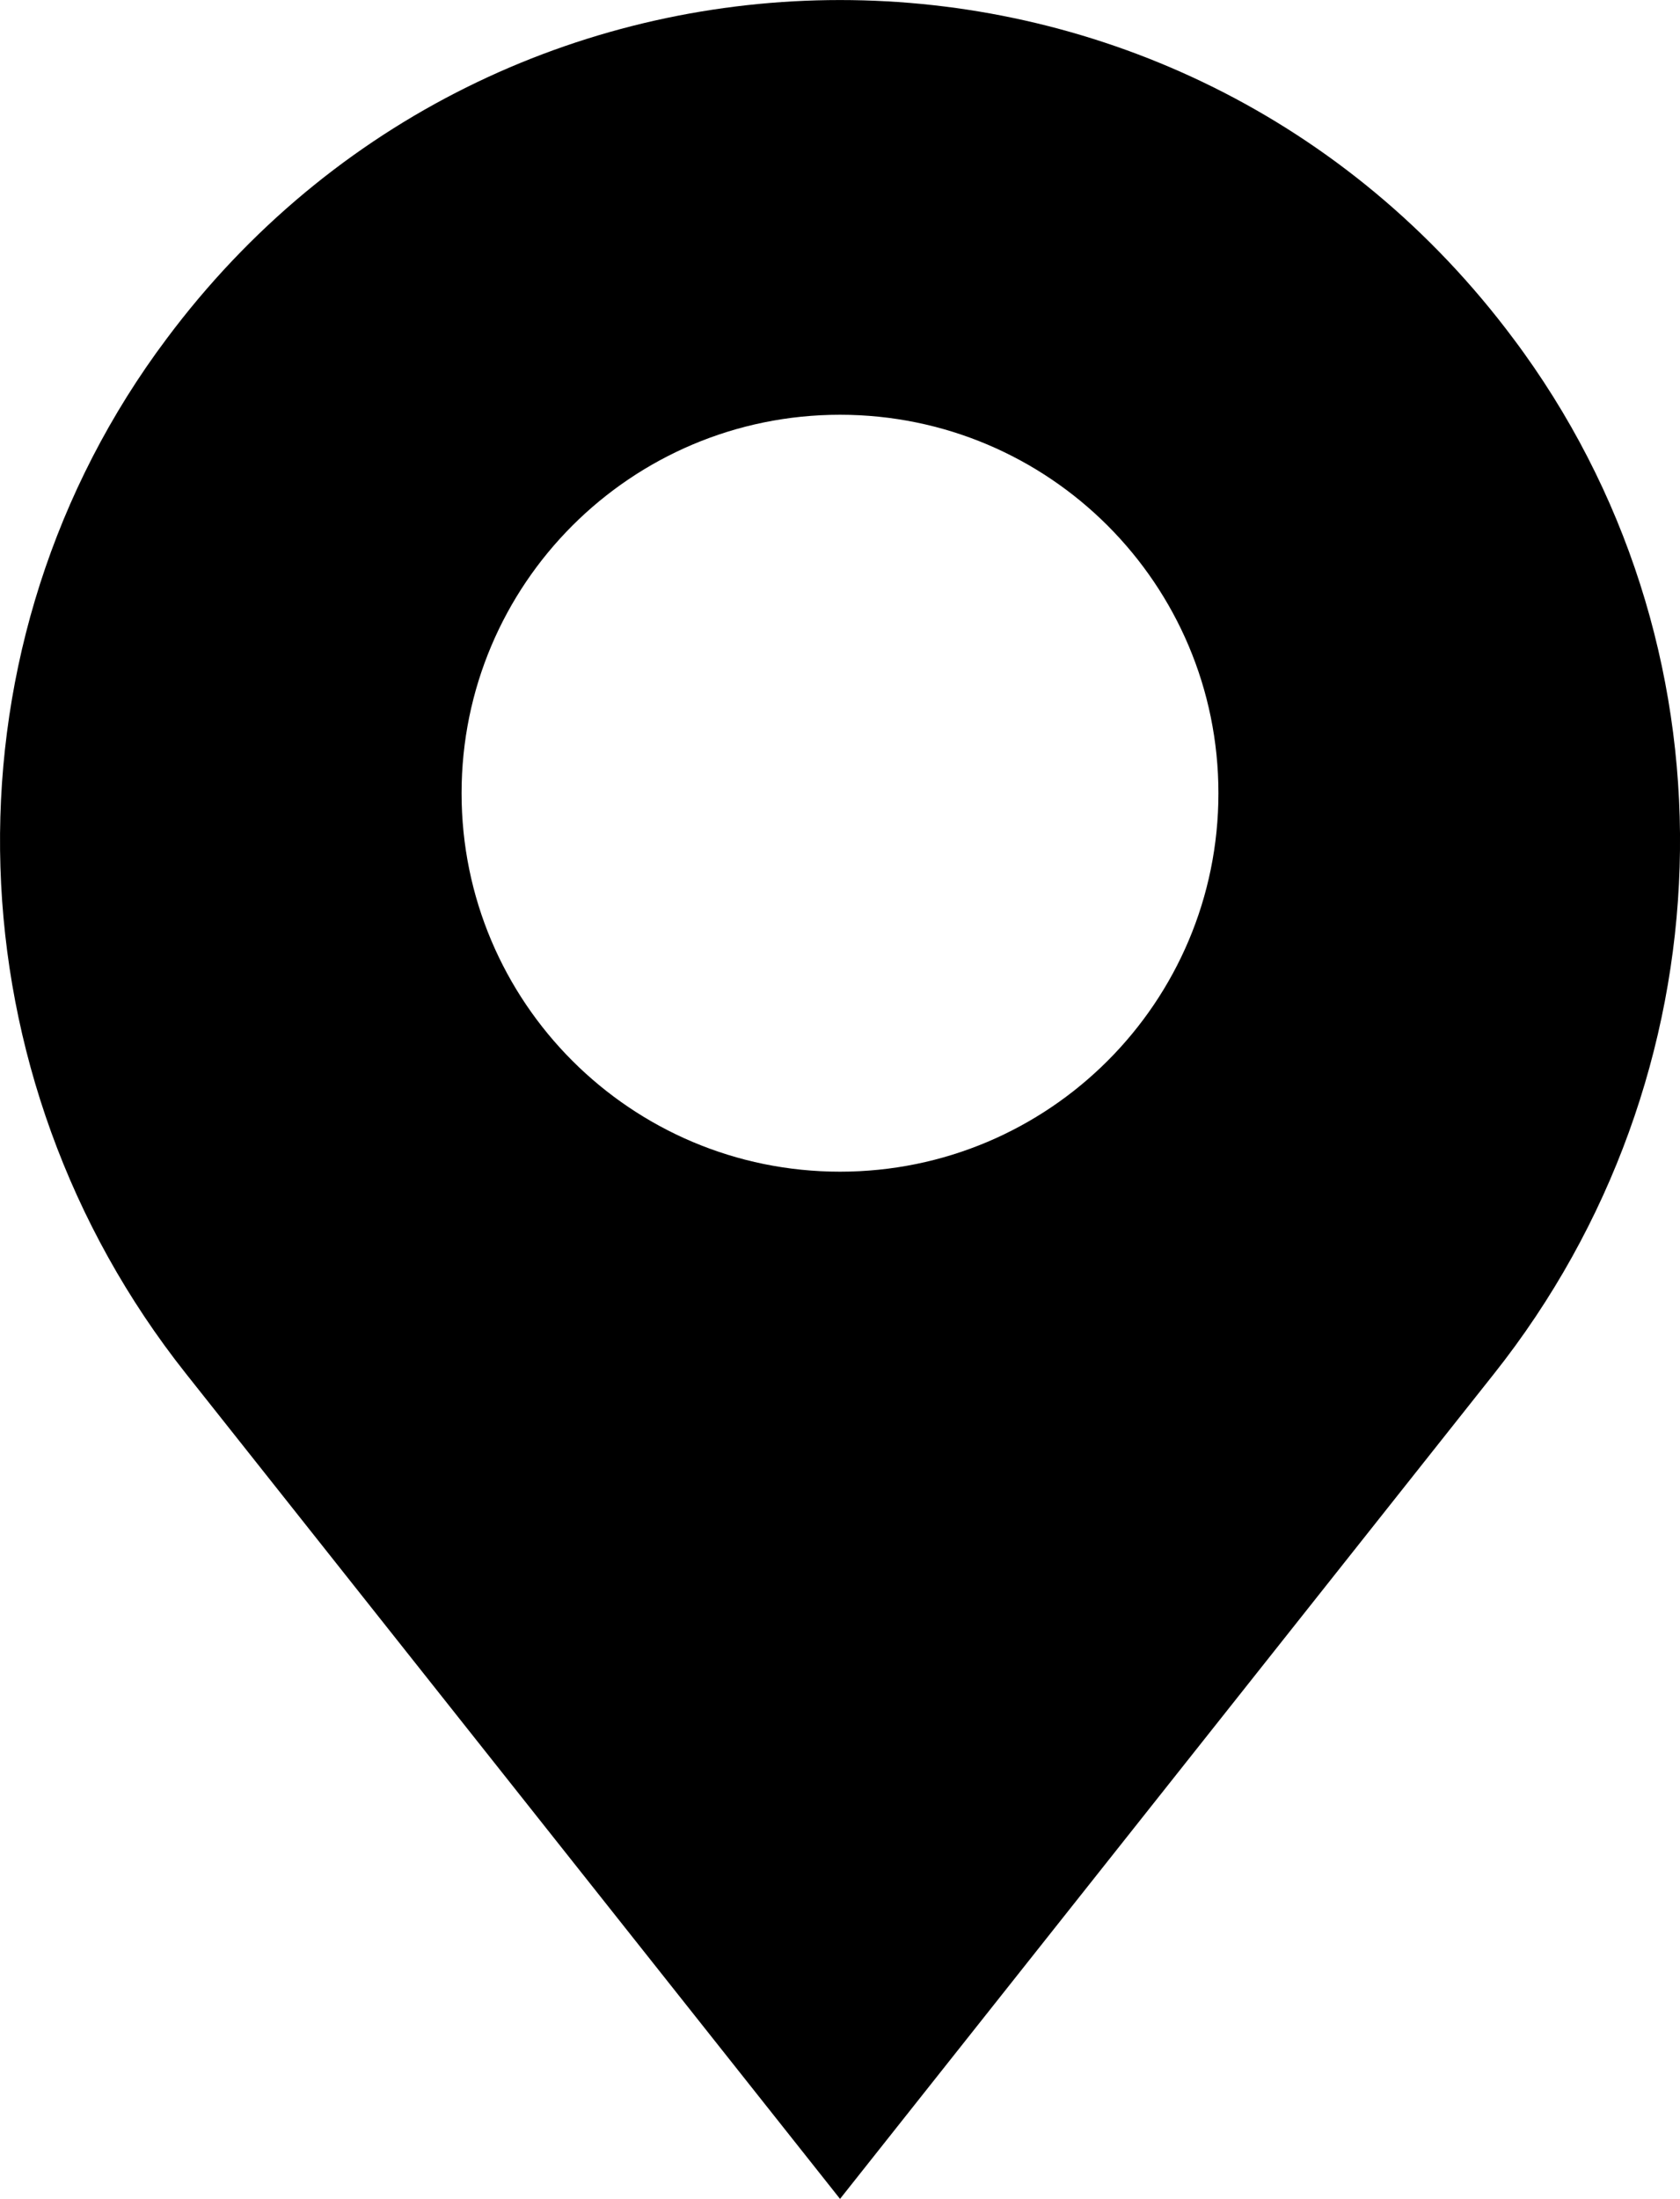 <?xml version="1.0" encoding="UTF-8"?>
<svg id="Livello_2" data-name="Livello 2" xmlns="http://www.w3.org/2000/svg" viewBox="0 0 292.56 382.89">
  <g id="Livello_1-2" data-name="Livello 1">
    <path d="M146.28,382.89c37.97-47.91,75.95-95.82,113.93-143.73,40.88-51.57,43.5-124.26,5.14-177.73-.61-.85-1.22-1.69-1.86-2.53-.43-.57-.85-1.13-1.28-1.69-58.66-76.27-173.19-76.27-231.85,0-.43.56-.86,1.12-1.28,1.69-.63.84-1.25,1.69-1.86,2.53-38.36,53.47-35.74,126.16,5.14,177.73,37.98,47.91,75.95,95.82,113.93,143.73ZM146.28,72.22c36.4,0,65.9,29.5,65.9,65.9s-29.5,65.9-65.9,65.9-65.9-29.5-65.9-65.9,29.5-65.9,65.9-65.9Z"/>
  </g>
</svg>